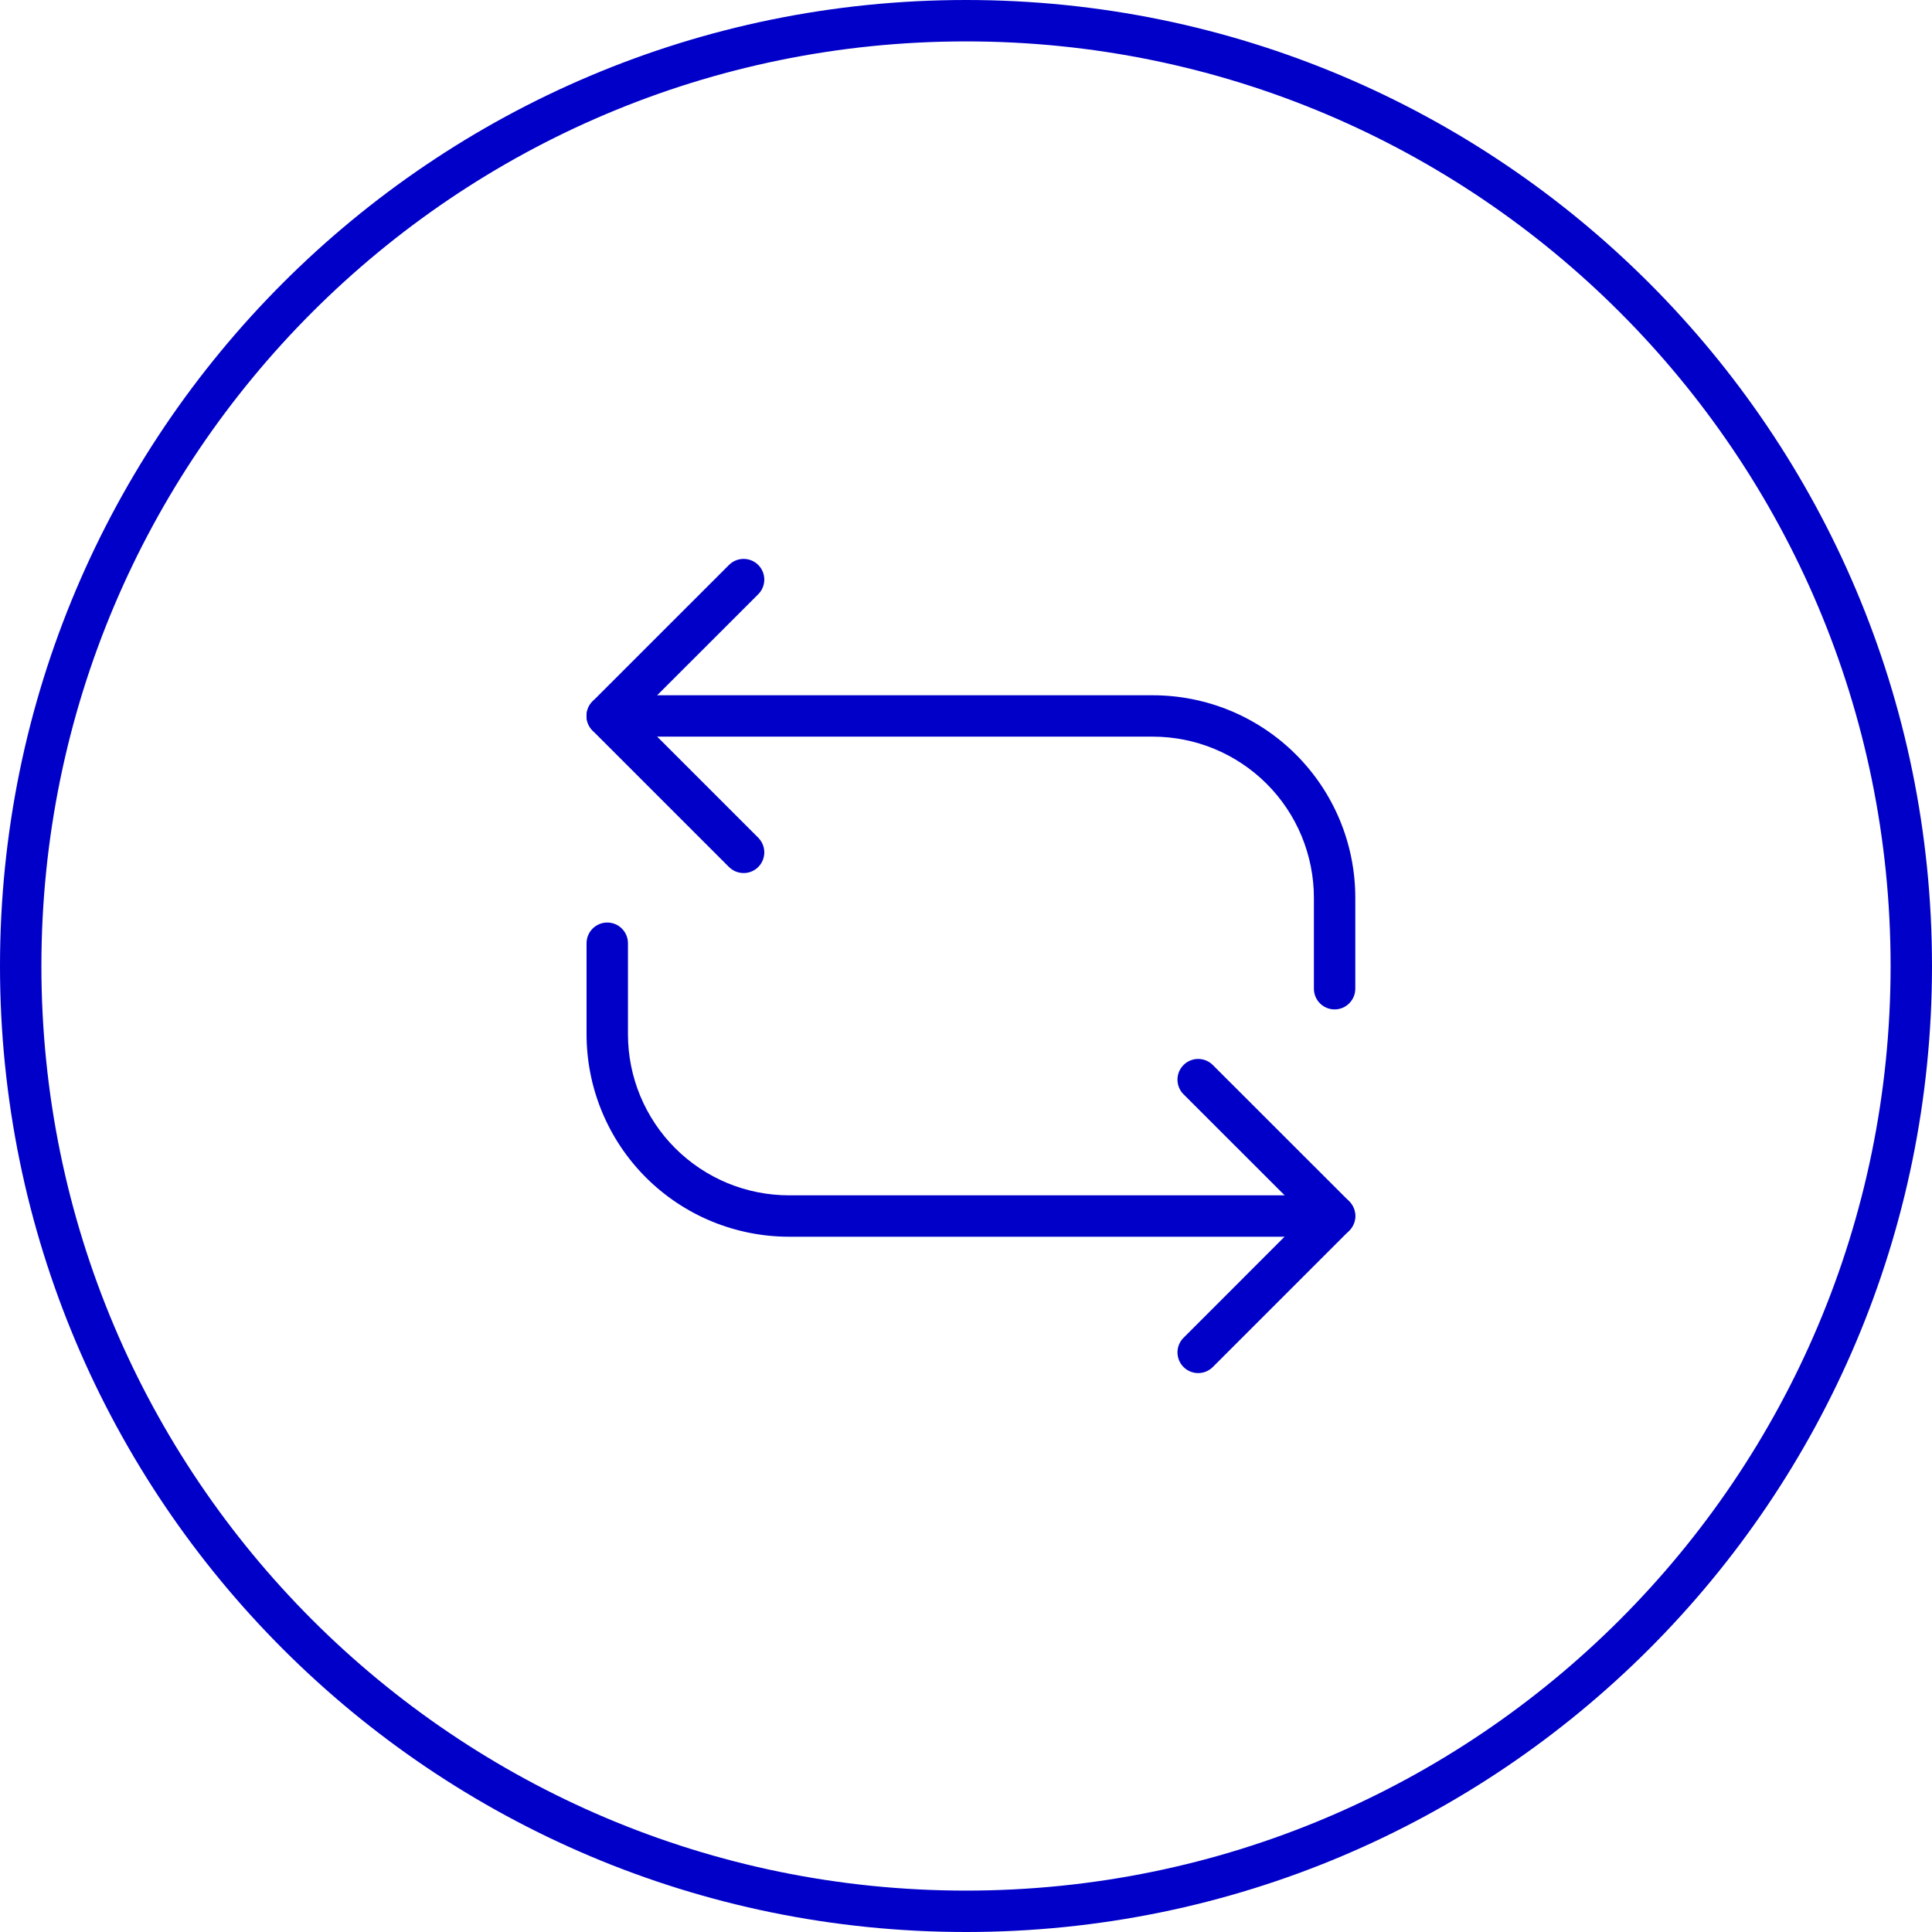 <svg width="70" height="70" viewBox="0 0 70 70" fill="none" xmlns="http://www.w3.org/2000/svg">
<path d="M68.5 35C68.5 16.498 53.502 1.5 35 1.5C16.498 1.5 1.5 16.498 1.5 35C1.5 53.502 16.498 68.5 35 68.5V70C15.67 70 0 54.33 0 35C0 15.67 15.67 0 35 0C54.33 0 70 15.67 70 35C70 54.33 54.33 70 35 70V68.5C53.502 68.5 68.5 53.502 68.5 35Z" fill="#0100C8"></path>
<path d="M21.252 37.469V34.175C21.252 33.761 21.588 33.425 22.002 33.425C22.416 33.425 22.752 33.761 22.752 34.175V37.47C22.752 38.237 22.903 38.996 23.196 39.705C23.49 40.413 23.919 41.057 24.461 41.599C25.003 42.141 25.647 42.571 26.355 42.865C27.064 43.158 27.823 43.309 28.59 43.309H48.353L48.43 43.313C48.808 43.351 49.103 43.671 49.103 44.059C49.103 44.447 48.808 44.767 48.43 44.805L48.353 44.809H28.59C27.626 44.809 26.672 44.619 25.781 44.251C24.891 43.882 24.082 43.341 23.4 42.66C22.719 41.978 22.178 41.168 21.81 40.278C21.441 39.388 21.252 38.433 21.252 37.469ZM47.605 35.823V32.529C47.605 31.762 47.453 31.003 47.16 30.294C46.867 29.586 46.437 28.942 45.895 28.4C45.352 27.858 44.709 27.428 44 27.134C43.292 26.841 42.532 26.69 41.766 26.69H22.002C21.588 26.69 21.252 26.354 21.252 25.94C21.252 25.526 21.588 25.19 22.002 25.19H41.766V25.191C42.729 25.191 43.684 25.38 44.574 25.748C45.465 26.117 46.274 26.658 46.955 27.339C47.637 28.021 48.178 28.83 48.547 29.72C48.916 30.611 49.105 31.565 49.105 32.529V35.823C49.104 36.237 48.769 36.573 48.355 36.573C47.941 36.573 47.605 36.237 47.605 35.823Z" fill="#0100C8"></path>
<path d="M42.882 38.587C43.175 38.294 43.65 38.294 43.942 38.587L48.885 43.527C49.025 43.668 49.104 43.859 49.105 44.057C49.105 44.256 49.025 44.447 48.885 44.588L43.942 49.53C43.65 49.823 43.175 49.823 42.882 49.53C42.589 49.237 42.589 48.763 42.882 48.47L47.293 44.057L42.882 39.648L42.83 39.591C42.59 39.296 42.607 38.861 42.882 38.587ZM26.412 20.47C26.705 20.177 27.18 20.177 27.473 20.47C27.765 20.762 27.765 21.237 27.473 21.53L23.061 25.94L27.473 30.352L27.523 30.409C27.764 30.704 27.747 31.138 27.473 31.413C27.198 31.688 26.763 31.704 26.469 31.464L26.412 31.413L21.47 26.471C21.329 26.33 21.25 26.139 21.25 25.94C21.25 25.741 21.329 25.551 21.47 25.41L26.412 20.47Z" fill="#0100C8"></path>
</svg>
